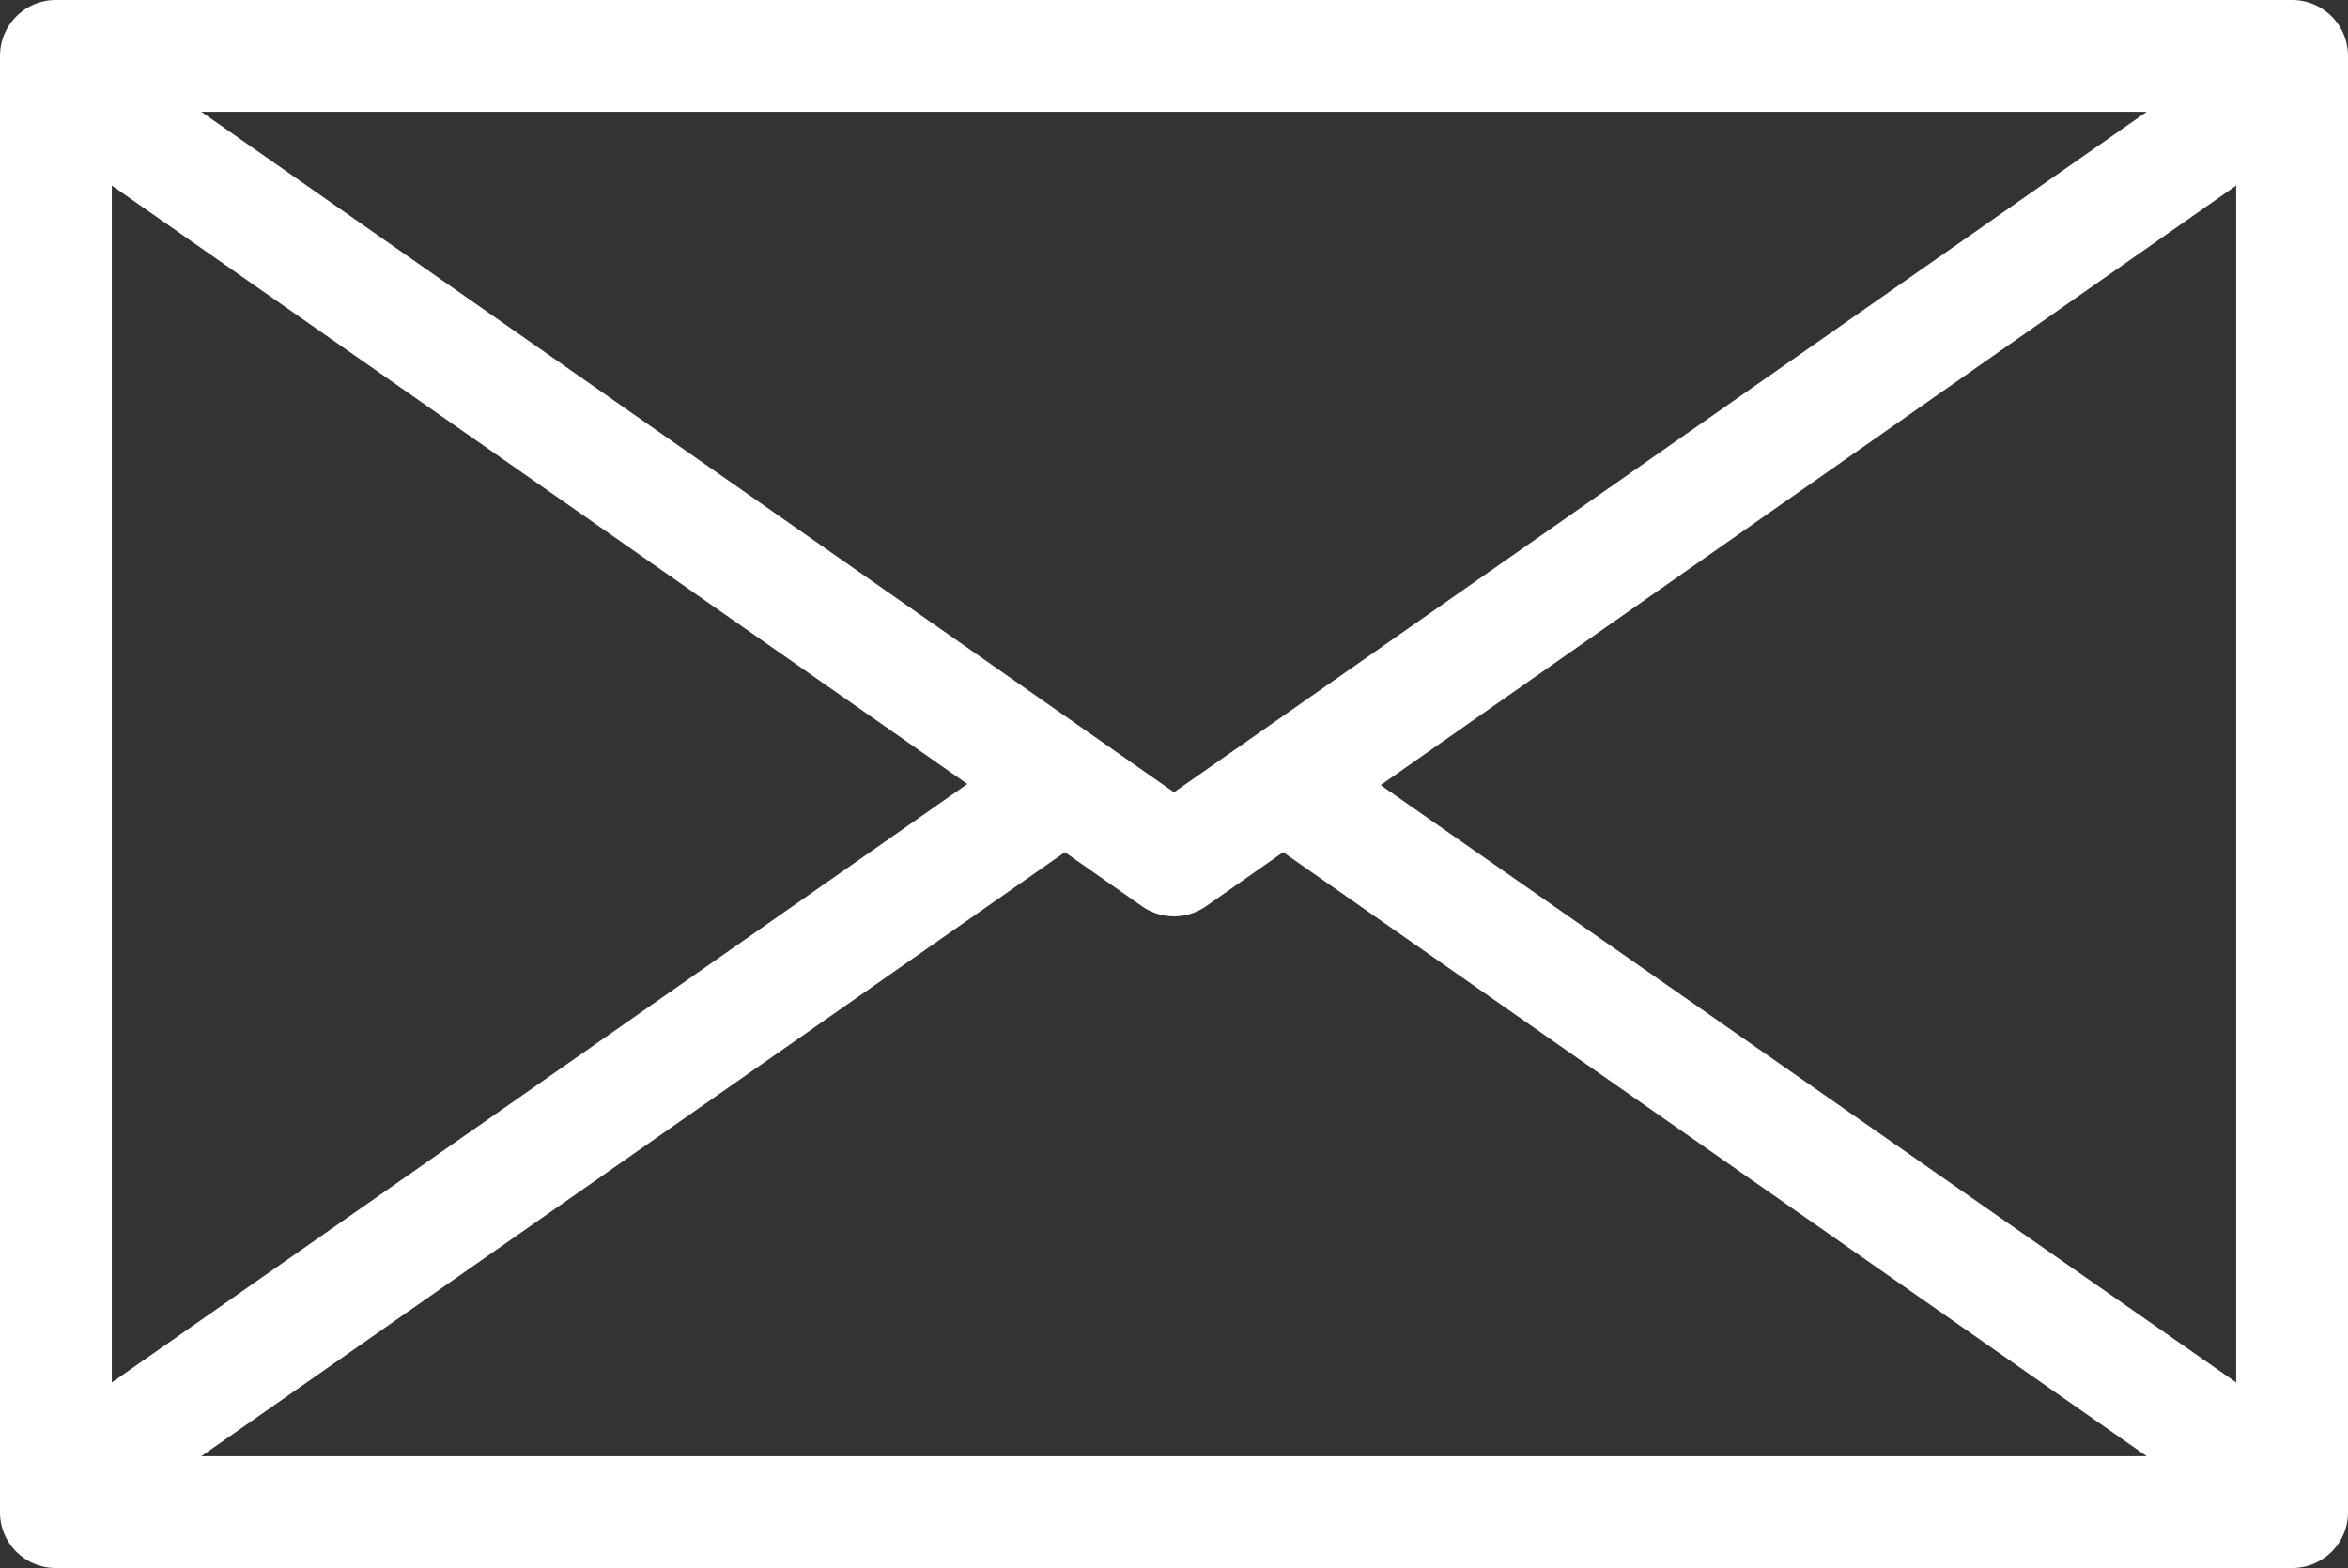 <svg xmlns="http://www.w3.org/2000/svg" viewBox="0 0 105 70.14"><rect x="0" y="0" width="105" height="70.14" fill="#333333" stroke="none"/><defs><style>.cls-1{fill:#fff;}</style></defs><g id="Ebene_2" data-name="Ebene 2"><g id="Layer_2" data-name="Layer 2"><path class="cls-1" d="M102.5,0H2.5A2.5,2.5,0,0,0,0,2.5V67.64a2.49,2.49,0,0,0,2.5,2.5h100a2.49,2.49,0,0,0,2.5-2.5V2.5A2.5,2.5,0,0,0,102.5,0ZM5,8.3,43.26,35.07,5,61.84ZM52.5,35.44,9,5H96Zm-4.88,2.68,3.45,2.42a2.5,2.5,0,0,0,2.86,0l3.45-2.42L96,65.14H9Zm14.12-3L100,8.3V61.84Z"/></g></g></svg>